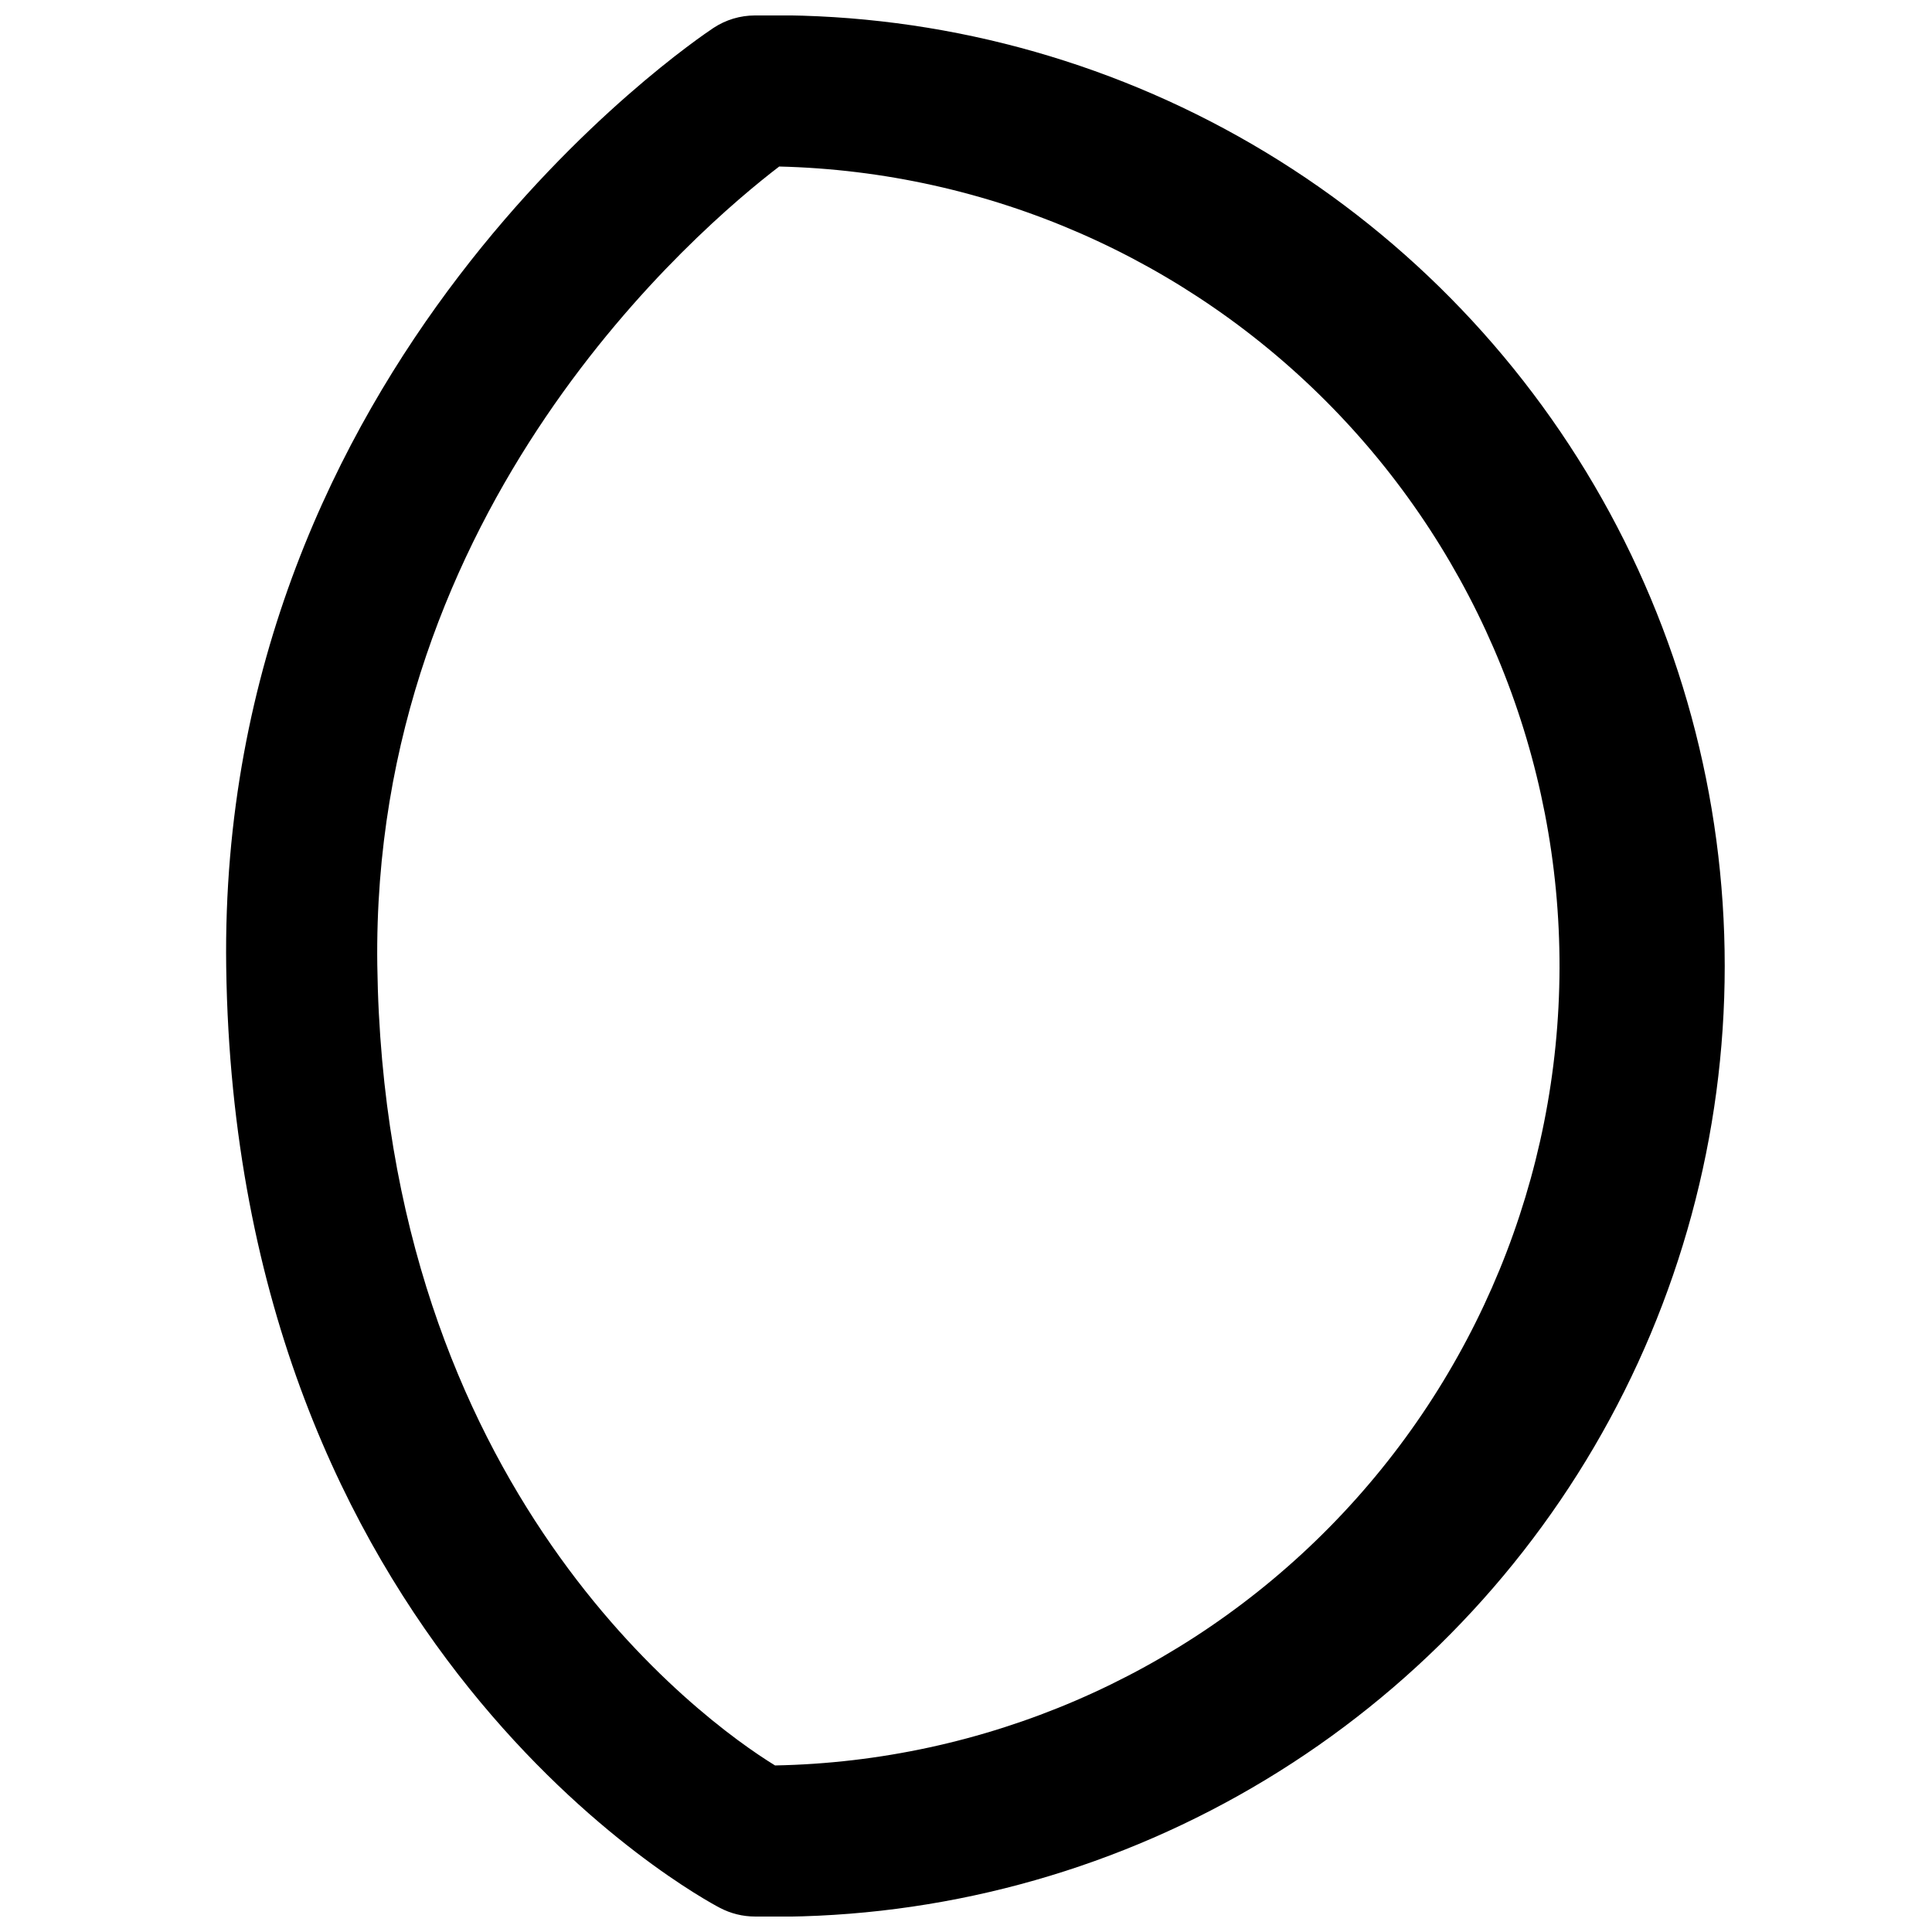 <?xml version="1.0" encoding="UTF-8"?>
<!-- Uploaded to: SVG Repo, www.svgrepo.com, Generator: SVG Repo Mixer Tools -->
<svg width="800px" height="800px" version="1.1" viewBox="144 144 512 512" xmlns="http://www.w3.org/2000/svg">
 <defs>
  <clipPath id="a">
   <path d="m203 148.09h399v503.81h-399z"/>
  </clipPath>
 </defs>
 <g clip-path="url(#a)">
  <path d="m344.09 651.9c-3.246 0-6.441-0.793-9.312-2.301-5.203-2.703-128.33-69.27-130.83-249.35-2.203-160.26 123.73-245.25 129.13-248.85 3.266-2.156 7.094-3.305 11.012-3.305 44.785-0.895 89 10.172 128.09 32.051 39.09 21.879 71.637 53.785 94.293 92.43 22.652 38.645 34.598 82.629 34.598 127.43 0 44.793-11.945 88.777-34.598 127.42-22.656 38.645-55.203 70.551-94.293 92.43-39.086 21.883-83.301 32.945-128.09 32.051zm6.406-463.77c-21.324 16.316-108.11 90.094-106.51 211.62 1.902 139.04 85.988 200.2 105.41 212.11 55.398-1.051 108.19-23.762 147.05-63.262 38.859-39.504 60.699-92.652 60.844-148.06 0.145-55.414-21.422-108.68-60.074-148.38-38.656-39.703-91.32-62.688-146.71-64.027z"/>
 </g>
</svg>